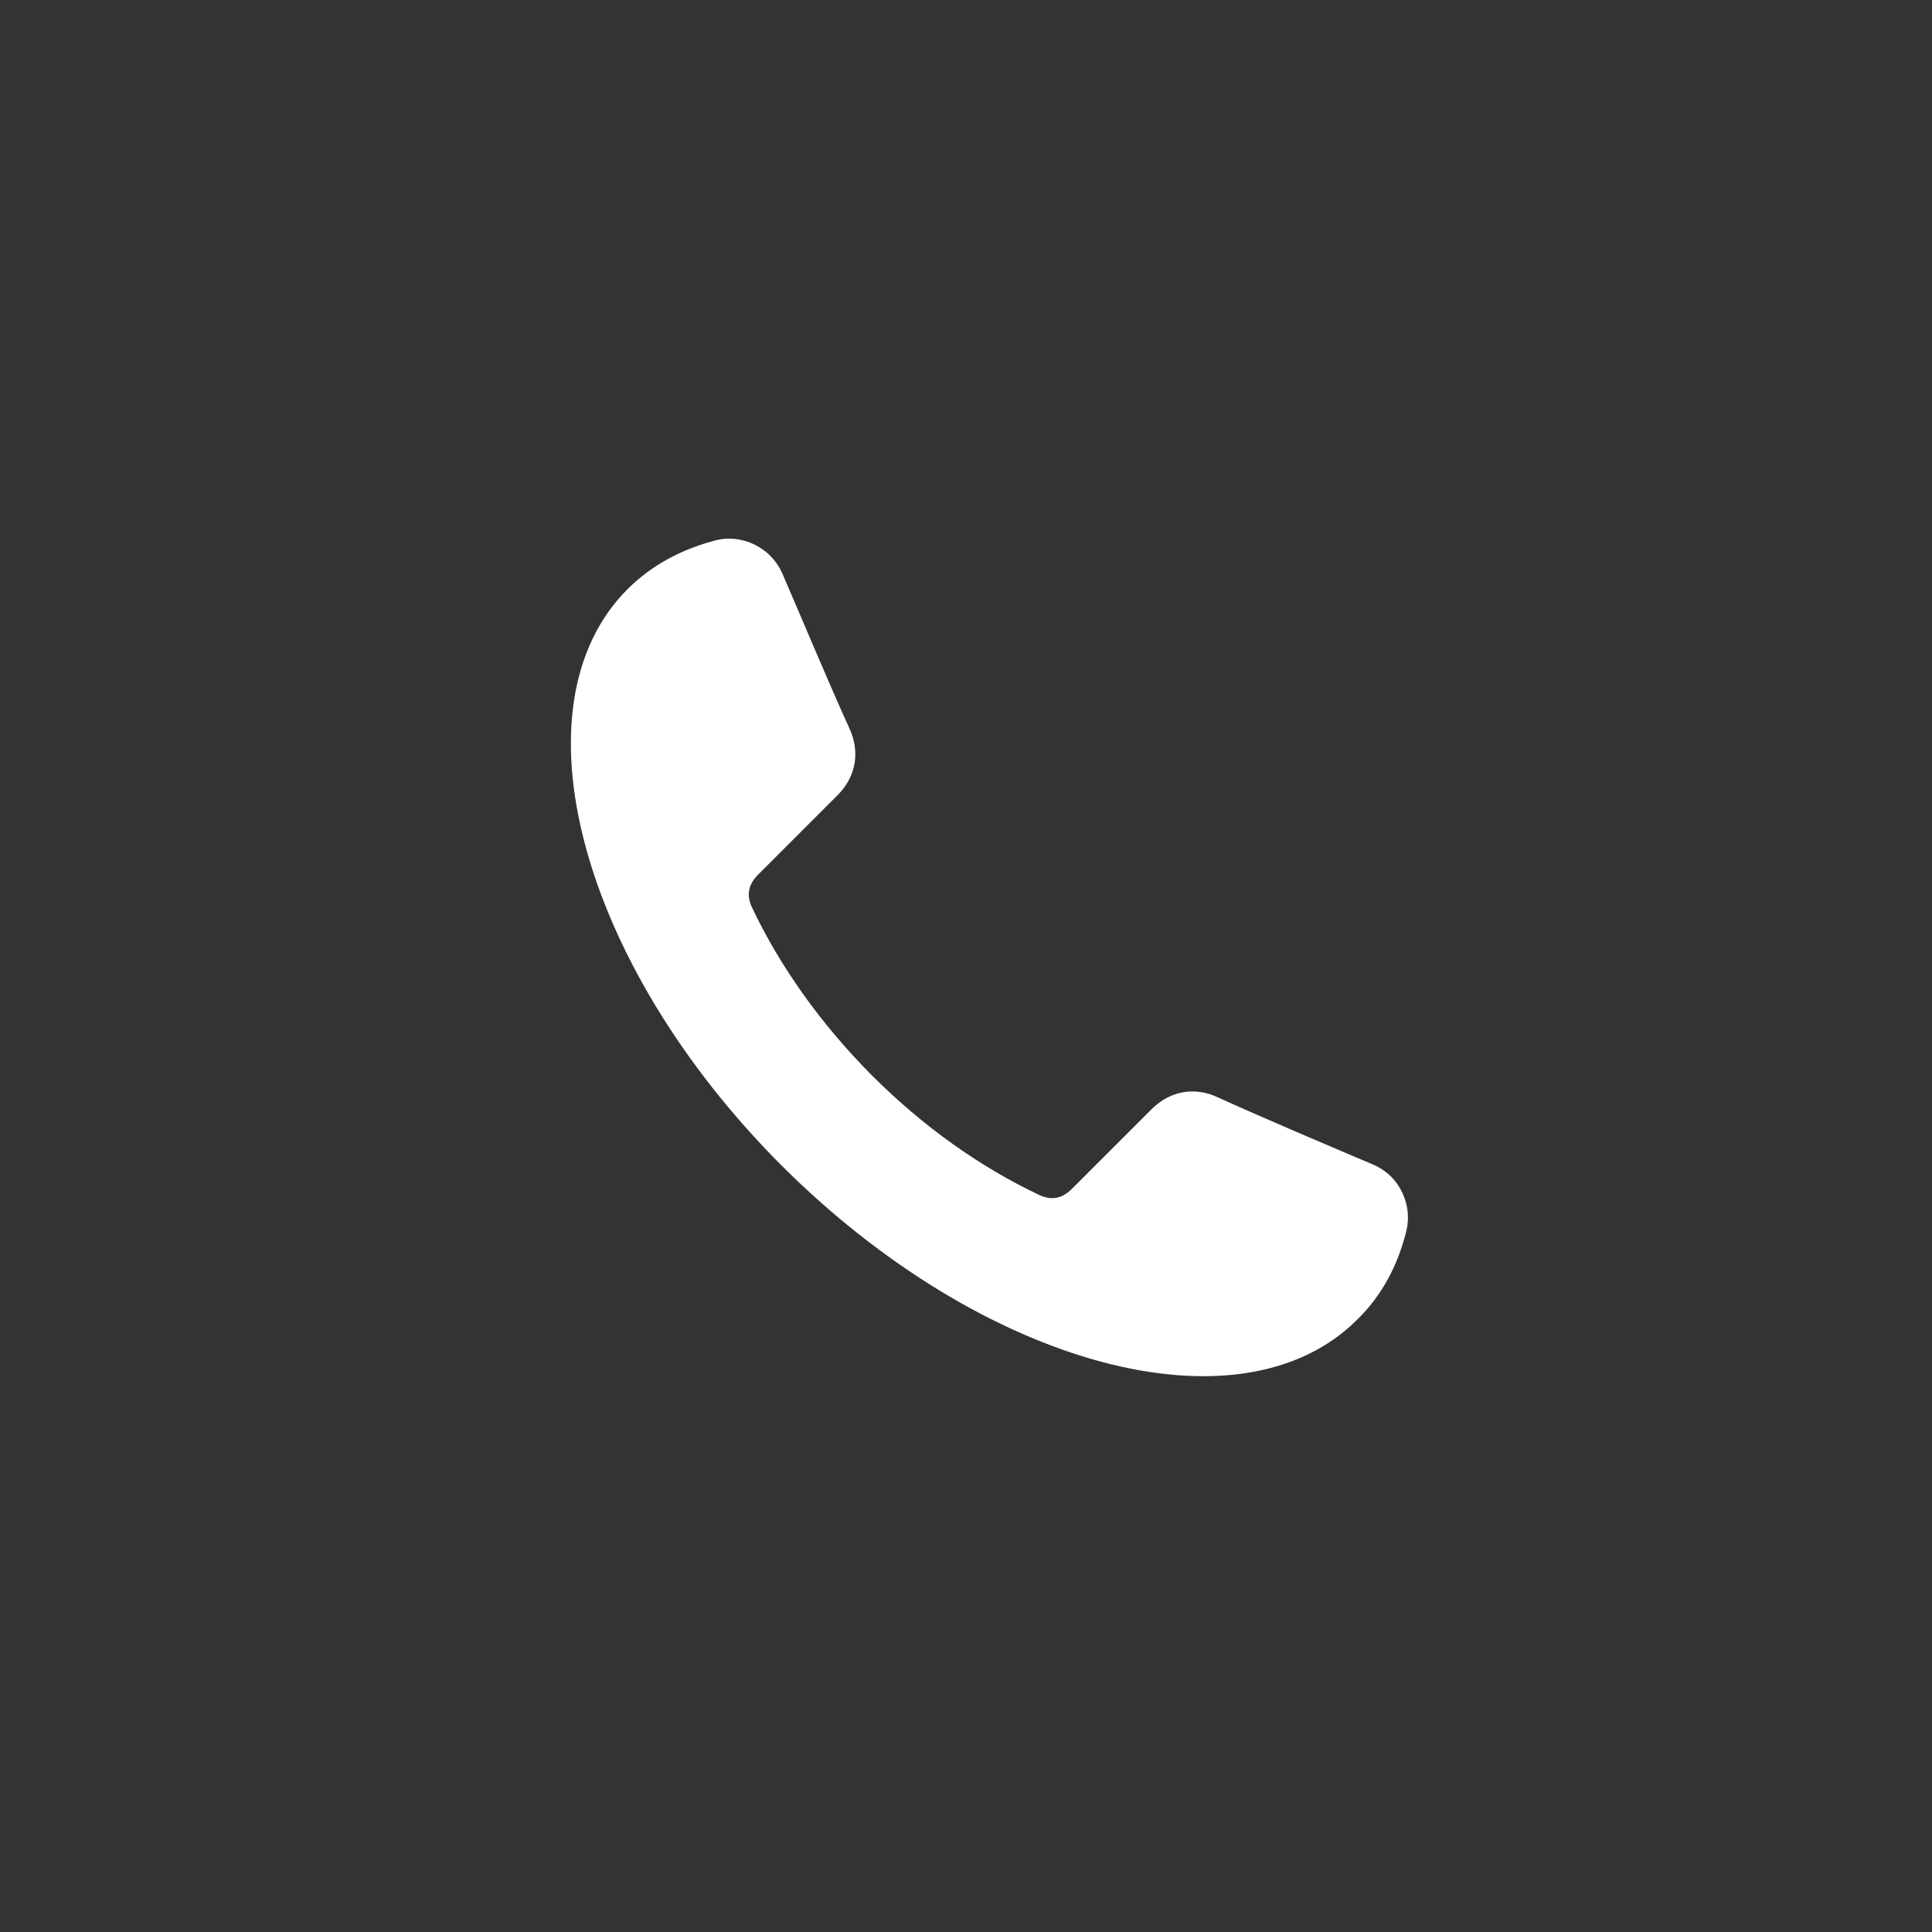 <?xml version="1.0" encoding="UTF-8"?> <!-- Generator: Adobe Illustrator 24.2.1, SVG Export Plug-In . SVG Version: 6.00 Build 0) --> <svg xmlns="http://www.w3.org/2000/svg" xmlns:xlink="http://www.w3.org/1999/xlink" id="Layer_1" x="0px" y="0px" viewBox="0 0 595.3 595.3" style="enable-background:new 0 0 595.3 595.3;" xml:space="preserve"><rect x="0" y="0" width="595.3" height="595.3" fill="#333333" stroke="none"/> <style type="text/css"> .st0{fill:#FFFFFF;} </style> <path class="st0" d="M268.6,331.3L268.6,331.3c16,16,33.5,28.3,51.4,36.8c3.5,1.7,6.9,1.6,10.3-1.8c7.3-7.3,21.2-21.2,24.5-24.5 c5.9-5.9,13.6-6.9,20.4-3.7c13.1,6,36.5,15.9,47.8,20.7c8.8,3.7,12.1,13,10.4,20.2c-2.6,10.8-7.6,20.2-15.2,27.6 c-35.9,35.9-115.2,14.6-177.4-47.5l0,0l0,0c-62.1-62.2-83.3-141.6-47.5-177.5c7.5-7.5,16.9-12.5,27.6-15.2 c7.1-1.7,16.3,1.6,20.2,10.4c4.9,11.3,14.7,34.7,20.7,47.8c3.1,6.8,2.2,14.5-3.7,20.4c-3.4,3.4-17.2,17.2-24.5,24.5 c-3.4,3.4-3.5,6.8-1.8,10.3C240.3,297.7,252.8,315.4,268.6,331.3L268.6,331.3z"></path> </svg> 